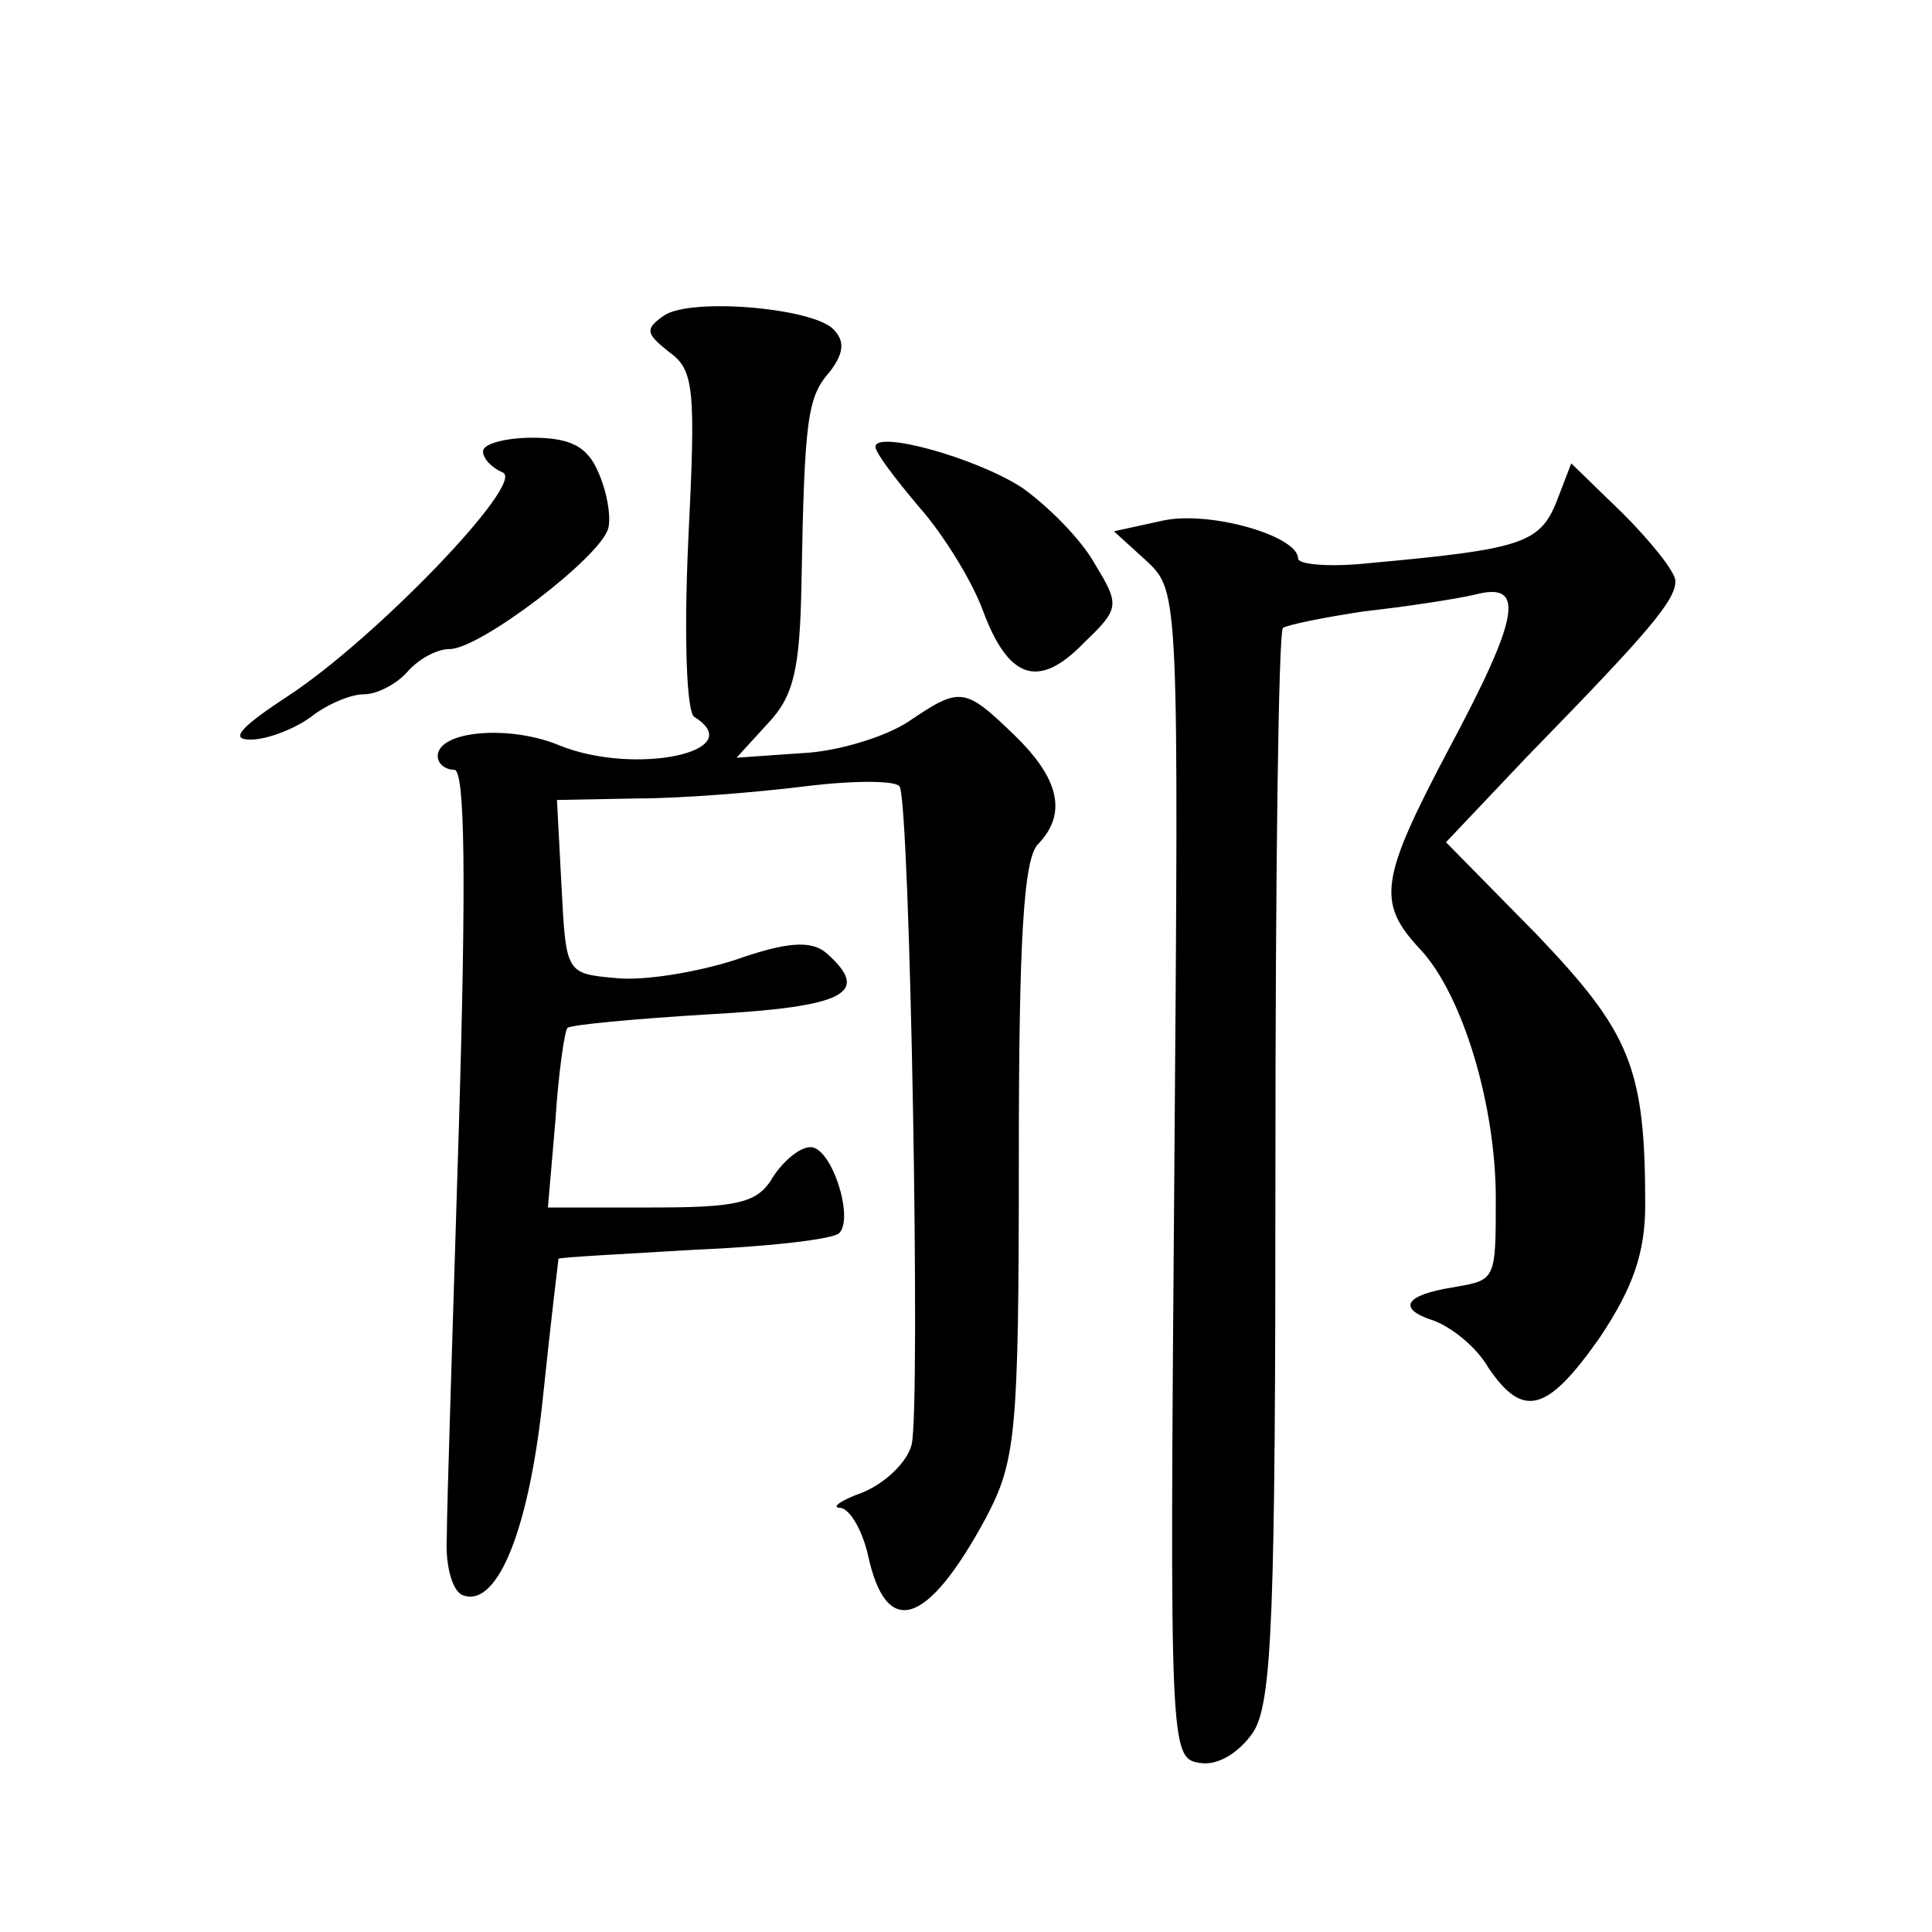 <?xml version="1.0" standalone="no"?>
<!DOCTYPE svg PUBLIC "-//W3C//DTD SVG 20010904//EN"
 "http://www.w3.org/TR/2001/REC-SVG-20010904/DTD/svg10.dtd">
<svg version="1.0" xmlns="http://www.w3.org/2000/svg"
 width="128pt" height="128pt" viewBox="0 0 128 128"
 preserveAspectRatio="xMidYMid meet">
<g transform="translate(0,128) scale(0.1,-0.1)"
fill="#0" stroke="none">
<path d="M440 1071 c-13 -9 -12 -12 3 -24 17 -12 18 -24 13 -125 -3 -66 -1 -114
4 -117 37 -23 -39 -39 -89 -19 -33 14 -81 10 -81 -7 0 -5 5 -9 11 -9 7 0 8 -70
3 -237 -4 -131 -8 -253 -8 -272 -1 -19 4 -36 11 -38 23 -8 44 45 53 134 5 48 10
89 10 89 0 1 40 3 90 6 49 2 92 7 96 11 10 10 -5 57 -19 57 -7 0 -18 -9 -25 -20
-10 -17 -23 -20 -80 -20 l-69 0 5 58 c2 31 6 59 8 61 2 2 44 6 94 9 90 5 108 14
77 41 -10 8 -26 7 -60 -5 -25 -8 -60 -14 -79 -12 -33 3 -33 3 -36 61 l-3 57 53
1 c29 0 79 4 111 8 32 4 60 4 63 0 7 -12 14 -411 8 -436 -3 -12 -18 -26 -33 -32
-14 -5 -21 -10 -14 -10 6 -1 14 -14 18 -31 12 -56 39 -48 78 24 20 38 22 55 22
238 0 144 3 200 13 209 19 20 14 43 -16 72 -33 32 -36 32 -70 9 -15 -10 -47 -20
-71 -21 l-43 -3 21 23 c17 18 21 36 22 93 2 110 4 123 19 140 9 12 10 20 2 28 -14
14 -94 21 -112 9z M320 981 c0 -5 6 -11 13 -14 16 -6 -84 -110 -142 -148 -32 -21
-39 -29 -25 -29 11 0 29 7 40 15 10 8 26 15 35 15 9 0 22 7 29 15 7 8 19 15 28
15 20 0 100 61 105 80 2 8 -1 25 -7 38 -7 16 -18 22 -43 22 -18 0 -33 -4 -33 -9z
M580 984 c0 -4 13 -21 29 -40 16 -18 35 -49 42 -68 17 -46 37 -53 67 -22 24 23
24 25 7 53 -9 16 -31 38 -48 50 -31 20 -97 38 -97 27z M1031 947 c-11 -27 -24 -31
-123 -40 -27 -3 -48 -1 -48 3 0 15 -59 32 -90 25 l-32 -7 22 -20 c21 -20 21 -22
18 -407 -3 -380 -3 -386 17 -389 12 -2 26 7 35 20 13 19 15 79 15 375 0 193 2 354
5 357 3 2 27 7 54 11 27 3 60 8 73 11 34 9 30 -14 -17 -102 -46 -87 -48 -102 -19
-133 28 -30 50 -103 50 -165 0 -55 0 -54 -29 -59 -31 -5 -37 -14 -12 -22 11 -4
28 -17 36 -31 23 -34 39 -30 74 20 22 33 30 56 30 88 0 91 -10 114 -72 179 l-60
61 54 57 c80 82 98 103 98 116 0 6 -16 26 -35 45 l-34 33 -10 -26z"/>
</g>
</svg>
